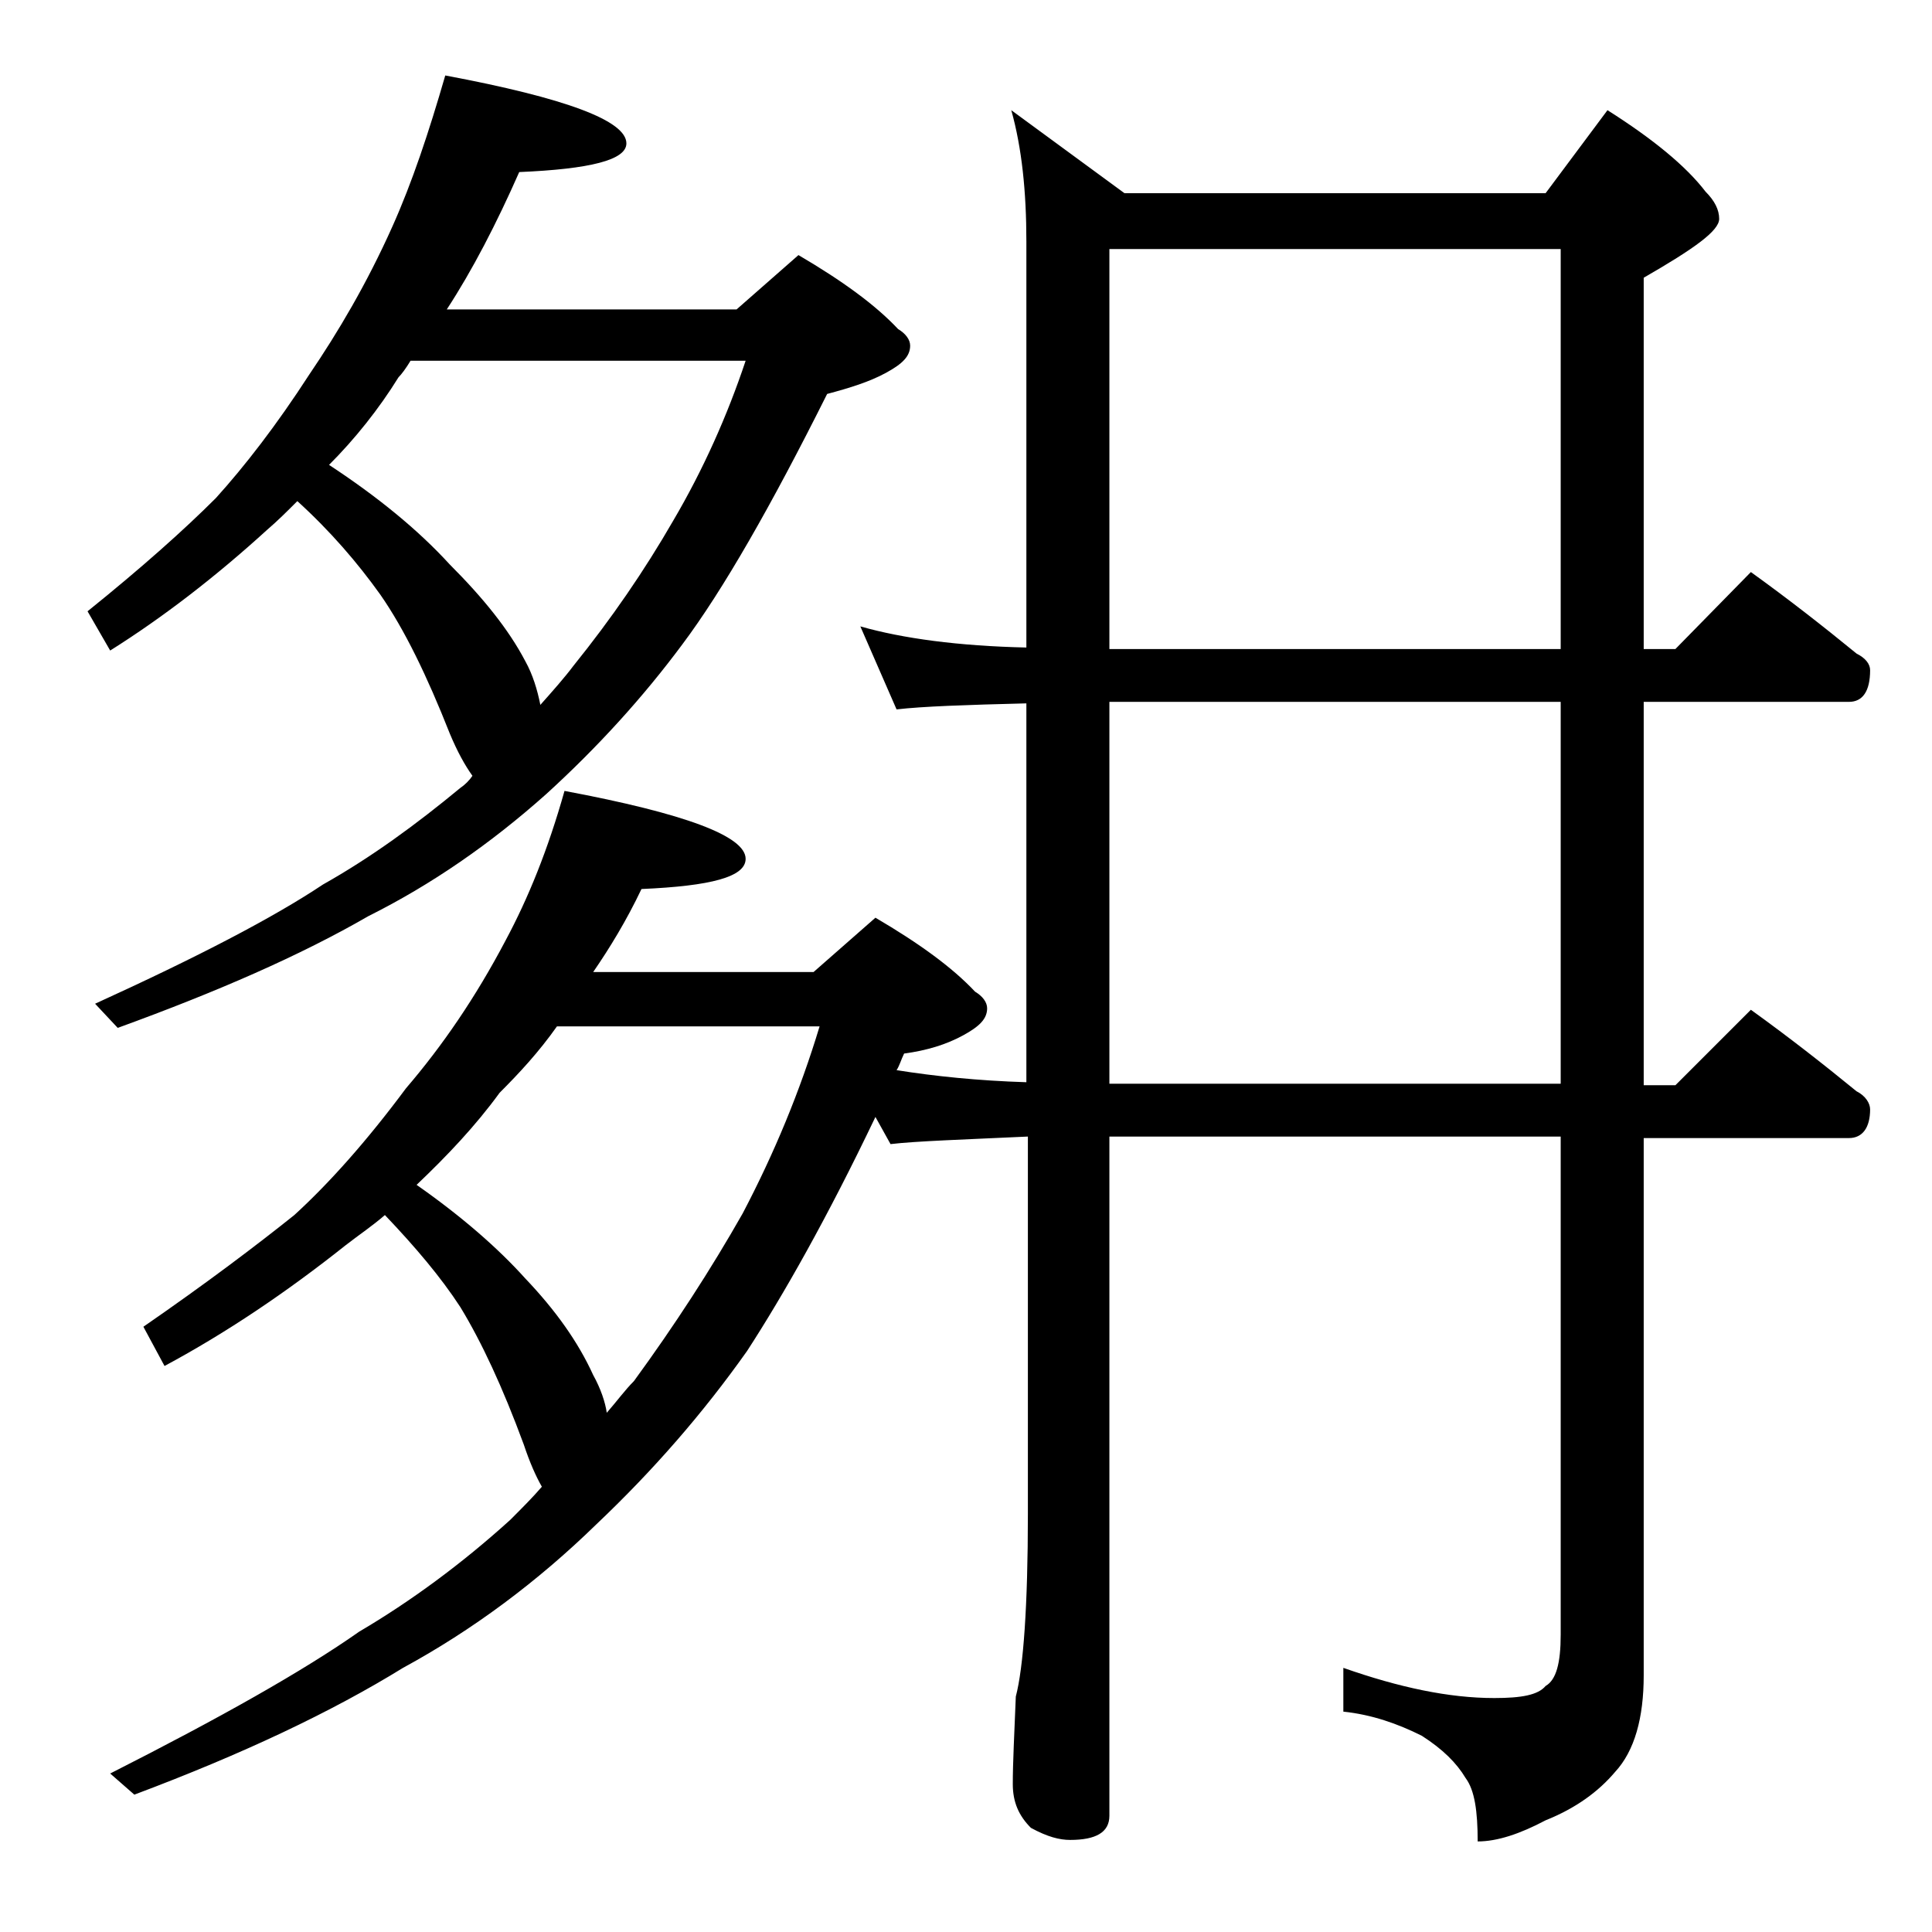 <?xml version="1.0" encoding="utf-8"?>
<!-- Generator: Adobe Illustrator 18.0.0, SVG Export Plug-In . SVG Version: 6.00 Build 0)  -->
<!DOCTYPE svg PUBLIC "-//W3C//DTD SVG 1.1//EN" "http://www.w3.org/Graphics/SVG/1.1/DTD/svg11.dtd">
<svg version="1.1" id="Layer_1" xmlns="http://www.w3.org/2000/svg" xmlns:xlink="http://www.w3.org/1999/xlink" x="0px" y="0px"
	 viewBox="0 0 128 128" enable-background="new 0 0 128 128" xml:space="preserve">
<path d="M29.5,5c8,1.5,12,3,12,4.5c0,1.1-2.4,1.7-7.1,1.9c-1.5,3.4-3.1,6.5-4.8,9.1h19.2l4.1-3.6c2.9,1.7,5.1,3.3,6.6,4.9
	c0.5,0.3,0.8,0.7,0.8,1.1c0,0.7-0.5,1.2-1.6,1.8c-1.1,0.6-2.4,1-3.9,1.4c-3.7,7.4-6.9,13-9.6,16.6c-2.6,3.5-5.6,6.8-9,9.9
	c-3.7,3.3-7.6,6-11.8,8.1c-4.5,2.6-10,5-16.6,7.4l-1.5-1.6c6.8-3.1,11.8-5.7,15.1-7.9c3.2-1.8,6.2-4,9.1-6.4
	c0.3-0.2,0.6-0.5,0.8-0.8c-0.5-0.7-1-1.6-1.5-2.8c-1.5-3.8-3-6.9-4.6-9.2c-1.5-2.1-3.3-4.2-5.5-6.2c-0.7,0.7-1.3,1.3-2,1.9
	c-3.4,3.1-6.9,5.8-10.4,8l-1.5-2.6c3.6-2.9,6.4-5.4,8.5-7.5c1.9-2.1,4-4.8,6.2-8.2c1.9-2.8,3.8-6,5.5-9.8C27.3,12.1,28.4,8.8,29.5,5
	z M67,7.3l7.5,5.5h27.9l4.1-5.5c3,1.9,5.2,3.7,6.5,5.4c0.6,0.6,0.9,1.2,0.9,1.8c0,0.8-1.7,2-5,3.9V43h2.1l5-5.1
	c2.5,1.8,4.8,3.6,7,5.4c0.6,0.3,0.9,0.7,0.9,1.1c0,1.4-0.5,2.1-1.4,2.1h-13.6v25.4h2.1l5-5c2.5,1.8,4.8,3.6,7,5.4
	c0.6,0.3,0.9,0.8,0.9,1.2c0,1.2-0.5,1.9-1.4,1.9h-13.6V111c0,2.8-0.6,5-1.9,6.4c-1.1,1.3-2.6,2.4-4.6,3.2c-1.7,0.9-3.2,1.4-4.5,1.4
	c0-2-0.2-3.4-0.8-4.2c-0.6-1-1.5-1.9-2.9-2.8c-1.6-0.8-3.3-1.4-5.2-1.6v-2.9c3.7,1.3,7,2,10,2c1.8,0,2.9-0.2,3.4-0.8
	c0.7-0.4,1-1.5,1-3.4v-33H73.5v45c0,1.1-0.9,1.6-2.6,1.6c-0.7,0-1.5-0.2-2.6-0.8c-0.8-0.8-1.2-1.7-1.2-2.9c0-1.4,0.1-3.3,0.2-5.8
	c0.5-1.9,0.8-6,0.8-12.1V75.3c-4.3,0.2-7.4,0.3-9.1,0.5L58,74c-3.2,6.7-6.1,11.8-8.5,15.5c-2.9,4.1-6.2,7.9-10,11.5
	c-3.9,3.8-8.2,7-12.8,9.5c-4.7,2.9-10.6,5.7-17.8,8.4l-1.6-1.4c7.3-3.7,12.8-6.8,16.5-9.4c3.4-2,6.8-4.5,10-7.4
	c0.8-0.8,1.5-1.5,2.1-2.2c-0.4-0.7-0.8-1.6-1.2-2.8c-1.4-3.8-2.8-6.8-4.2-9.1c-1.3-2-3-4-5-6.1c-0.8,0.7-1.7,1.3-2.6,2
	c-3.9,3.1-7.9,5.8-12,8l-1.4-2.6c4.2-2.9,7.5-5.4,10-7.4c2.3-2.1,4.8-4.9,7.4-8.4c2.4-2.8,4.6-6,6.6-9.8c1.5-2.8,2.8-6,3.9-9.9
	c8,1.5,12,3,12,4.5c0,1.2-2.3,1.8-6.9,2c-1,2.1-2.1,3.9-3.2,5.5h14.6l4.1-3.6c2.9,1.7,5.1,3.3,6.6,4.9c0.5,0.3,0.8,0.7,0.8,1.1
	c0,0.7-0.5,1.2-1.6,1.8c-1.1,0.6-2.4,1-3.9,1.2c-0.2,0.4-0.3,0.8-0.5,1.1c2.5,0.4,5.4,0.7,8.6,0.8V46.6c-4,0.1-6.9,0.2-8.6,0.4
	L57,41.5c2.8,0.8,6.5,1.3,11,1.4V16C68,12.7,67.7,9.8,67,7.3z M21.8,30.8c3.2,2.1,5.9,4.3,8,6.6c2.2,2.2,3.9,4.3,5,6.4
	c0.5,0.9,0.8,1.9,1,2.9c0.8-0.9,1.6-1.8,2.2-2.6c2.5-3.1,4.7-6.3,6.6-9.6c2-3.4,3.6-7,4.8-10.6H27.2c-0.3,0.5-0.6,0.9-0.8,1.1
	C25.1,27.1,23.5,29.1,21.8,30.8z M27.6,78.5c3,2.1,5.4,4.2,7.2,6.2c2,2.1,3.5,4.2,4.5,6.4c0.5,0.9,0.8,1.8,0.9,2.5
	c0.7-0.8,1.2-1.5,1.8-2.1c2.7-3.7,5.1-7.4,7.2-11.1c2.1-4,3.8-8.1,5.1-12.4H36.9c-1.2,1.7-2.5,3.1-3.8,4.4
	C31.5,74.6,29.6,76.6,27.6,78.5z M73.5,43h29.9V16.5H73.5V43z M73.5,71.8h29.9V46.5H73.5V71.8z"/>
</svg>
